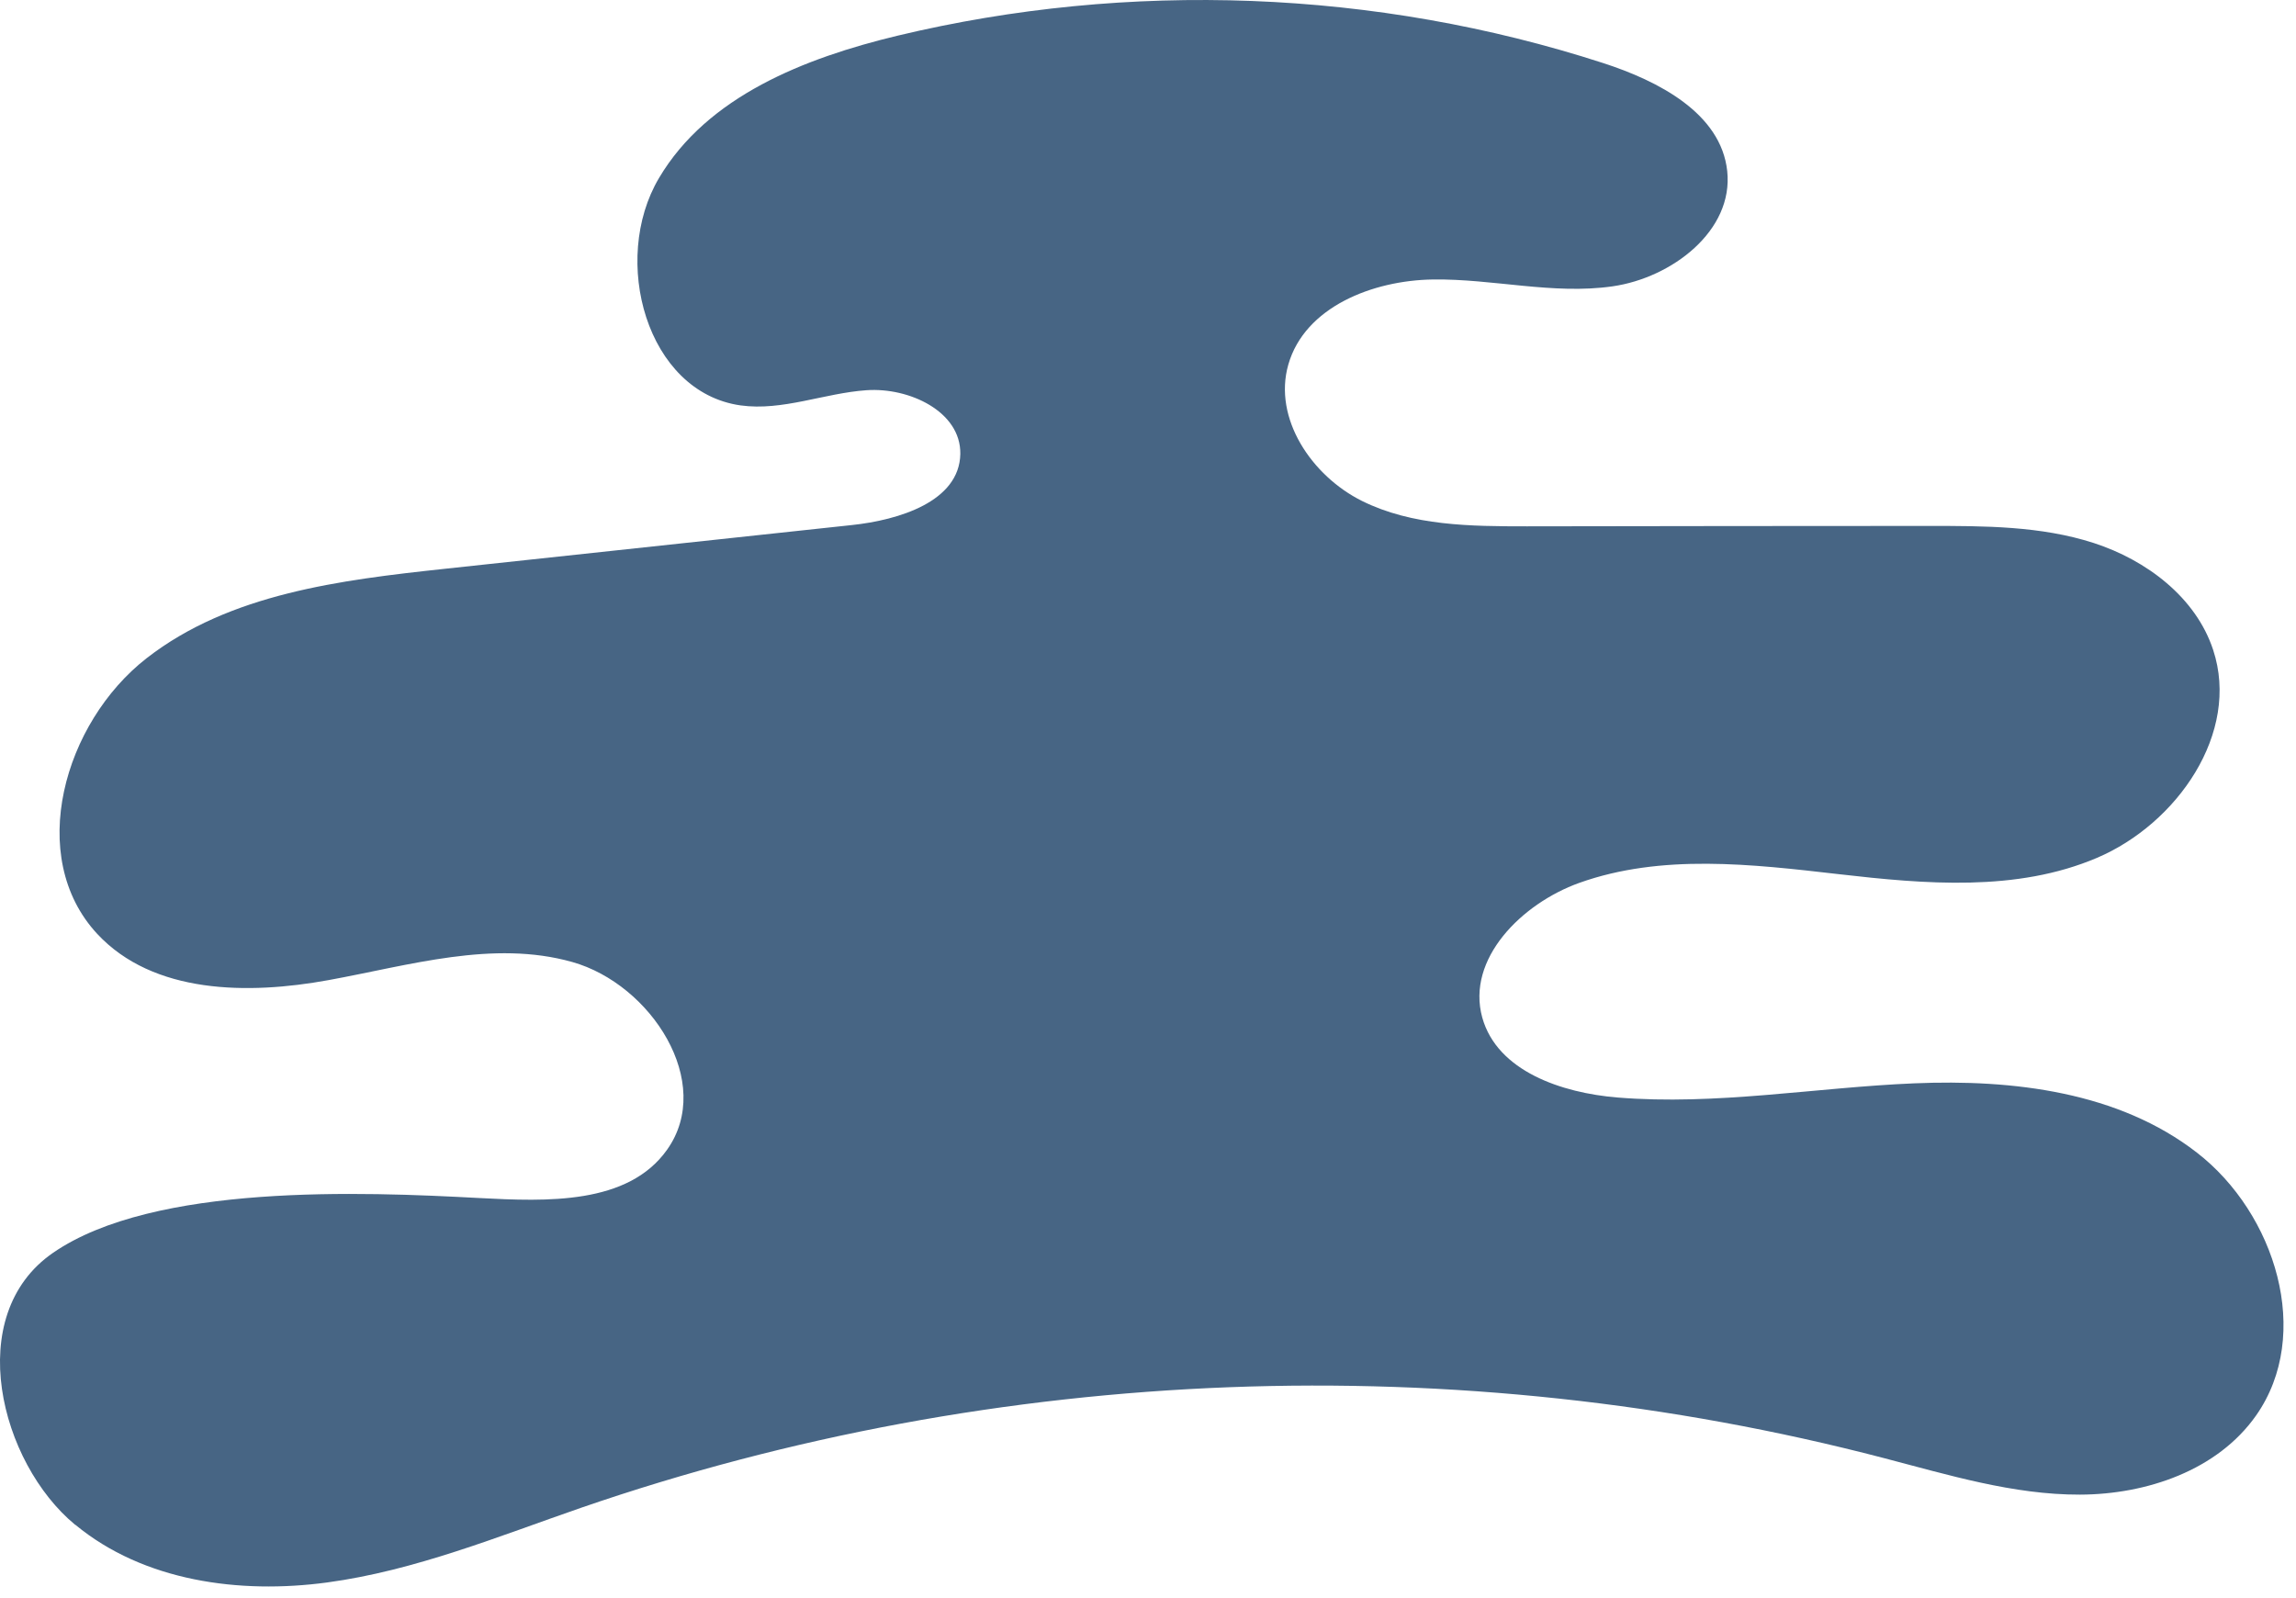 <svg width="125" height="87" viewBox="0 0 125 87" fill="none" xmlns="http://www.w3.org/2000/svg">
<path d="M4.105 83.015C7.821 86.086 13.033 86.8 17.814 86.154C22.596 85.508 27.117 83.65 31.672 82.075C54.344 74.267 79.339 73.315 102.544 79.378C106.067 80.296 109.603 81.383 113.24 81.372C116.877 81.361 120.729 80.046 122.825 77.066C125.93 72.647 123.879 66.062 119.607 62.754C115.347 59.445 109.603 58.753 104.209 58.98C98.816 59.207 93.434 60.193 88.052 59.751C85.027 59.501 81.514 58.323 80.698 55.399C79.815 52.203 82.851 49.189 85.978 48.067C90.454 46.469 95.371 47.047 100.096 47.591C104.821 48.135 109.784 48.566 114.157 46.707C118.531 44.849 121.975 39.897 120.491 35.387C119.551 32.52 116.854 30.491 113.987 29.562C111.109 28.633 108.039 28.633 105.014 28.633C97.717 28.633 90.42 28.644 83.123 28.655C80.064 28.655 76.891 28.633 74.15 27.273C71.419 25.913 69.3 22.785 70.139 19.85C71.034 16.711 74.739 15.261 78.013 15.216C81.276 15.17 84.551 16.054 87.791 15.589C91.021 15.125 94.386 12.564 94.034 9.311C93.695 6.161 90.284 4.405 87.27 3.43C74.92 -0.57 61.471 -1.08 48.849 1.946C43.818 3.158 38.515 5.232 35.875 9.697C33.235 14.15 35.195 21.346 40.317 22.071C42.605 22.389 44.872 21.403 47.183 21.244C49.495 21.085 52.316 22.4 52.282 24.712C52.236 27.307 48.939 28.315 46.367 28.587C38.98 29.381 31.604 30.174 24.216 30.967C18.528 31.579 12.512 32.316 7.991 35.828C3.47 39.342 1.397 46.651 5.294 50.844C8.342 54.118 13.498 54.164 17.894 53.359C22.301 52.555 26.845 51.161 31.151 52.373C35.456 53.586 38.912 58.946 36.317 62.595C34.187 65.598 29.768 65.417 26.086 65.224C19.741 64.884 8.388 64.419 2.892 68.204C-2.048 71.604 0.003 79.638 4.093 83.015L4.105 83.015Z" fill="#476584"/>
</svg>
